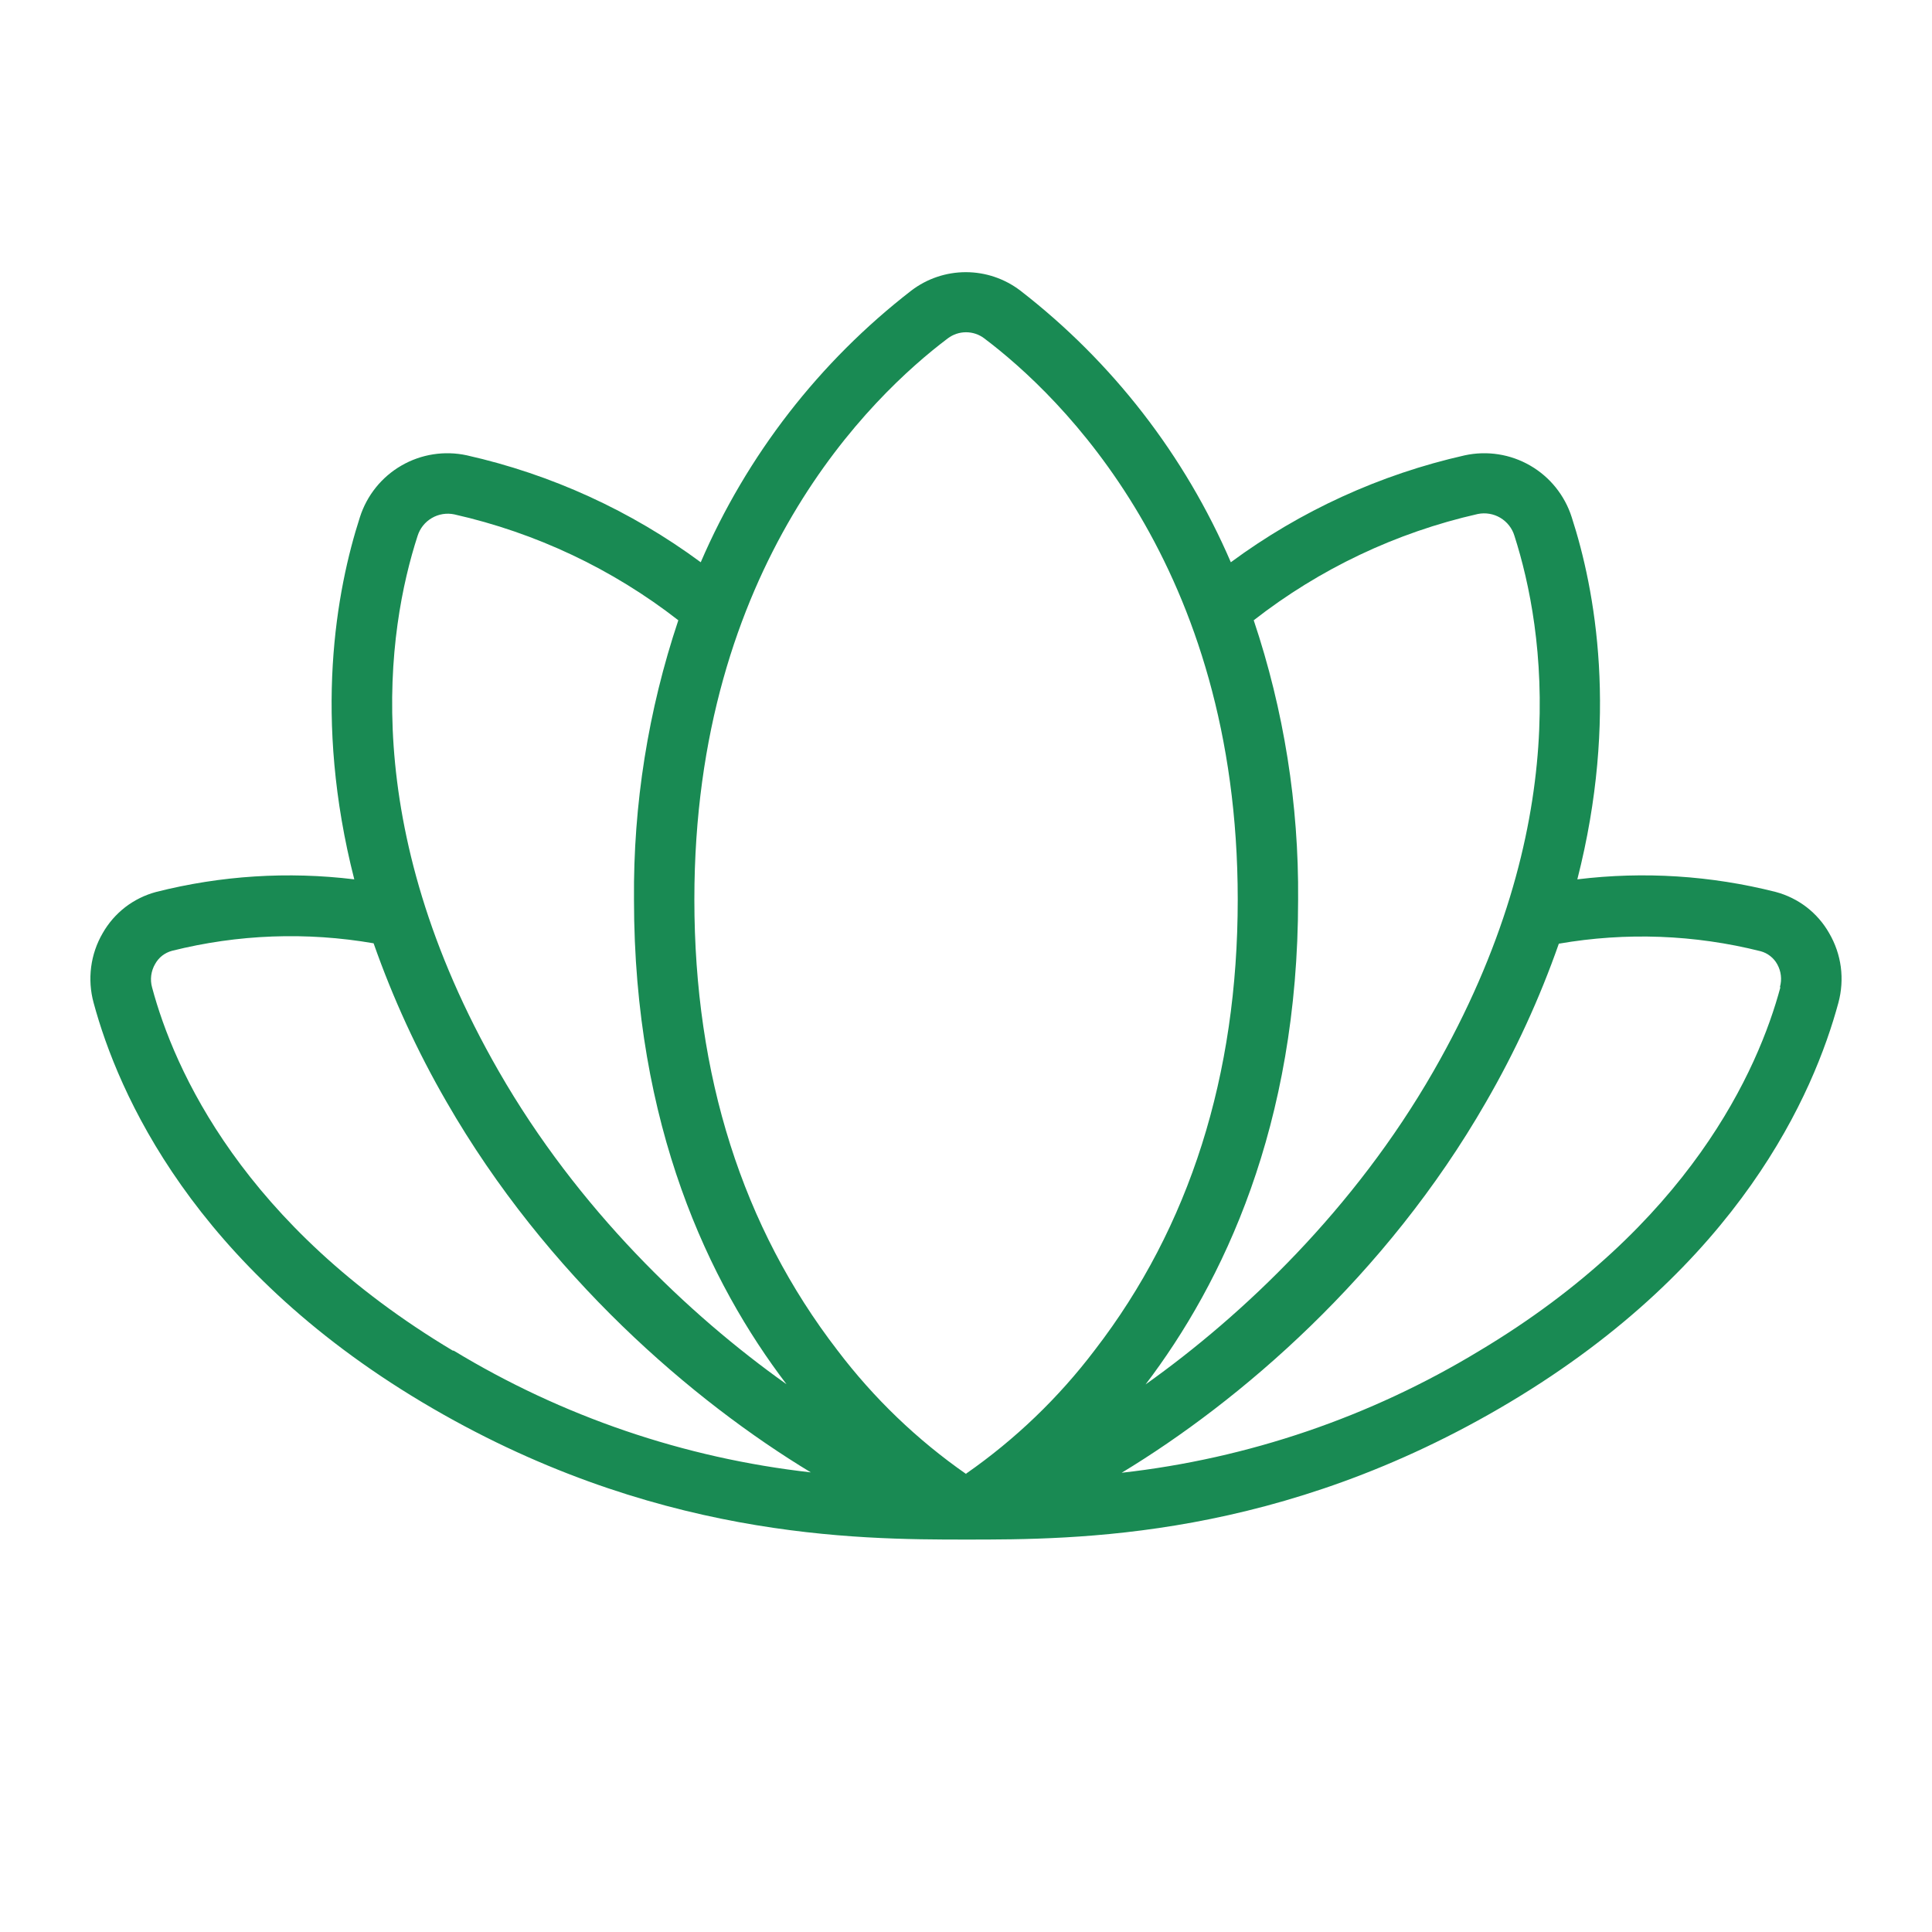 <?xml version="1.0" encoding="UTF-8"?> <svg xmlns="http://www.w3.org/2000/svg" width="40" height="40" viewBox="0 0 40 40" fill="none"><path d="M37.871 19.32C37.753 19.112 37.594 18.929 37.404 18.782C37.214 18.636 36.997 18.529 36.765 18.467C35.423 18.127 34.031 18.038 32.657 18.206C33.513 14.853 33.029 12.213 32.54 10.706C32.396 10.256 32.09 9.875 31.681 9.639C31.272 9.402 30.789 9.327 30.327 9.427C28.577 9.821 26.927 10.575 25.483 11.641C24.53 9.427 23.03 7.491 21.124 6.016C20.8 5.769 20.404 5.635 19.996 5.635C19.588 5.635 19.192 5.769 18.868 6.016C16.962 7.491 15.462 9.427 14.508 11.641C13.065 10.575 11.415 9.821 9.665 9.427C9.203 9.327 8.72 9.402 8.311 9.639C7.902 9.875 7.596 10.256 7.452 10.706C6.963 12.219 6.479 14.859 7.335 18.206C5.963 18.039 4.572 18.127 3.232 18.467C3 18.529 2.783 18.636 2.593 18.782C2.403 18.929 2.244 19.112 2.126 19.32C2 19.536 1.919 19.774 1.887 20.022C1.855 20.269 1.872 20.52 1.938 20.761C2.444 22.636 4.001 26.2 8.738 29.03C13.476 31.859 17.727 31.875 20.001 31.875C22.274 31.875 26.502 31.875 31.262 29.03C36.021 26.184 37.555 22.634 38.062 20.761C38.127 20.52 38.144 20.269 38.112 20.021C38.079 19.774 37.997 19.536 37.871 19.32ZM30.595 10.642C30.755 10.609 30.922 10.637 31.062 10.72C31.203 10.804 31.308 10.937 31.355 11.094C31.98 13.047 32.605 17.086 29.673 22.188C28.04 25.03 25.749 27.219 23.718 28.663C25.313 26.563 26.876 23.319 26.876 18.623C26.892 16.659 26.582 14.705 25.957 12.842C27.322 11.777 28.905 11.025 30.595 10.642ZM8.646 11.094C8.695 10.938 8.8 10.807 8.941 10.725C9.081 10.643 9.248 10.616 9.407 10.65C11.095 11.031 12.679 11.779 14.044 12.842C13.42 14.705 13.109 16.659 13.126 18.623C13.126 23.319 14.688 26.564 16.284 28.659C14.252 27.216 11.962 25.027 10.329 22.184C7.394 17.078 8.015 13.039 8.646 11.094ZM9.384 27.969C5.024 25.364 3.602 22.138 3.149 20.445C3.126 20.364 3.12 20.278 3.131 20.194C3.142 20.11 3.17 20.029 3.213 19.956C3.25 19.89 3.299 19.832 3.358 19.786C3.418 19.74 3.486 19.706 3.559 19.686C4.925 19.343 6.347 19.29 7.735 19.53C8.135 20.668 8.64 21.767 9.244 22.811C11.319 26.42 14.348 29.009 16.787 30.484C14.165 30.189 11.639 29.327 9.384 27.958V27.969ZM20.009 30.522C18.99 29.813 18.09 28.948 17.34 27.959C15.371 25.403 14.376 22.266 14.376 18.623C14.376 11.709 18.046 8.194 19.624 7.005C19.733 6.923 19.865 6.879 20.001 6.879C20.137 6.879 20.269 6.923 20.377 7.005C21.955 8.194 25.626 11.709 25.626 18.623C25.626 22.266 24.63 25.403 22.669 27.948C21.92 28.937 21.019 29.802 20.001 30.511L20.009 30.522ZM36.86 20.445C36.404 22.138 34.985 25.364 30.626 27.969C28.37 29.337 25.844 30.198 23.223 30.492C25.662 29.017 28.691 26.43 30.765 22.819C31.369 21.775 31.875 20.676 32.274 19.538C33.662 19.297 35.085 19.35 36.451 19.694C36.523 19.713 36.592 19.747 36.651 19.794C36.71 19.84 36.76 19.898 36.796 19.964C36.876 20.108 36.896 20.276 36.852 20.434L36.86 20.445Z" fill="#198A53"></path></svg> 